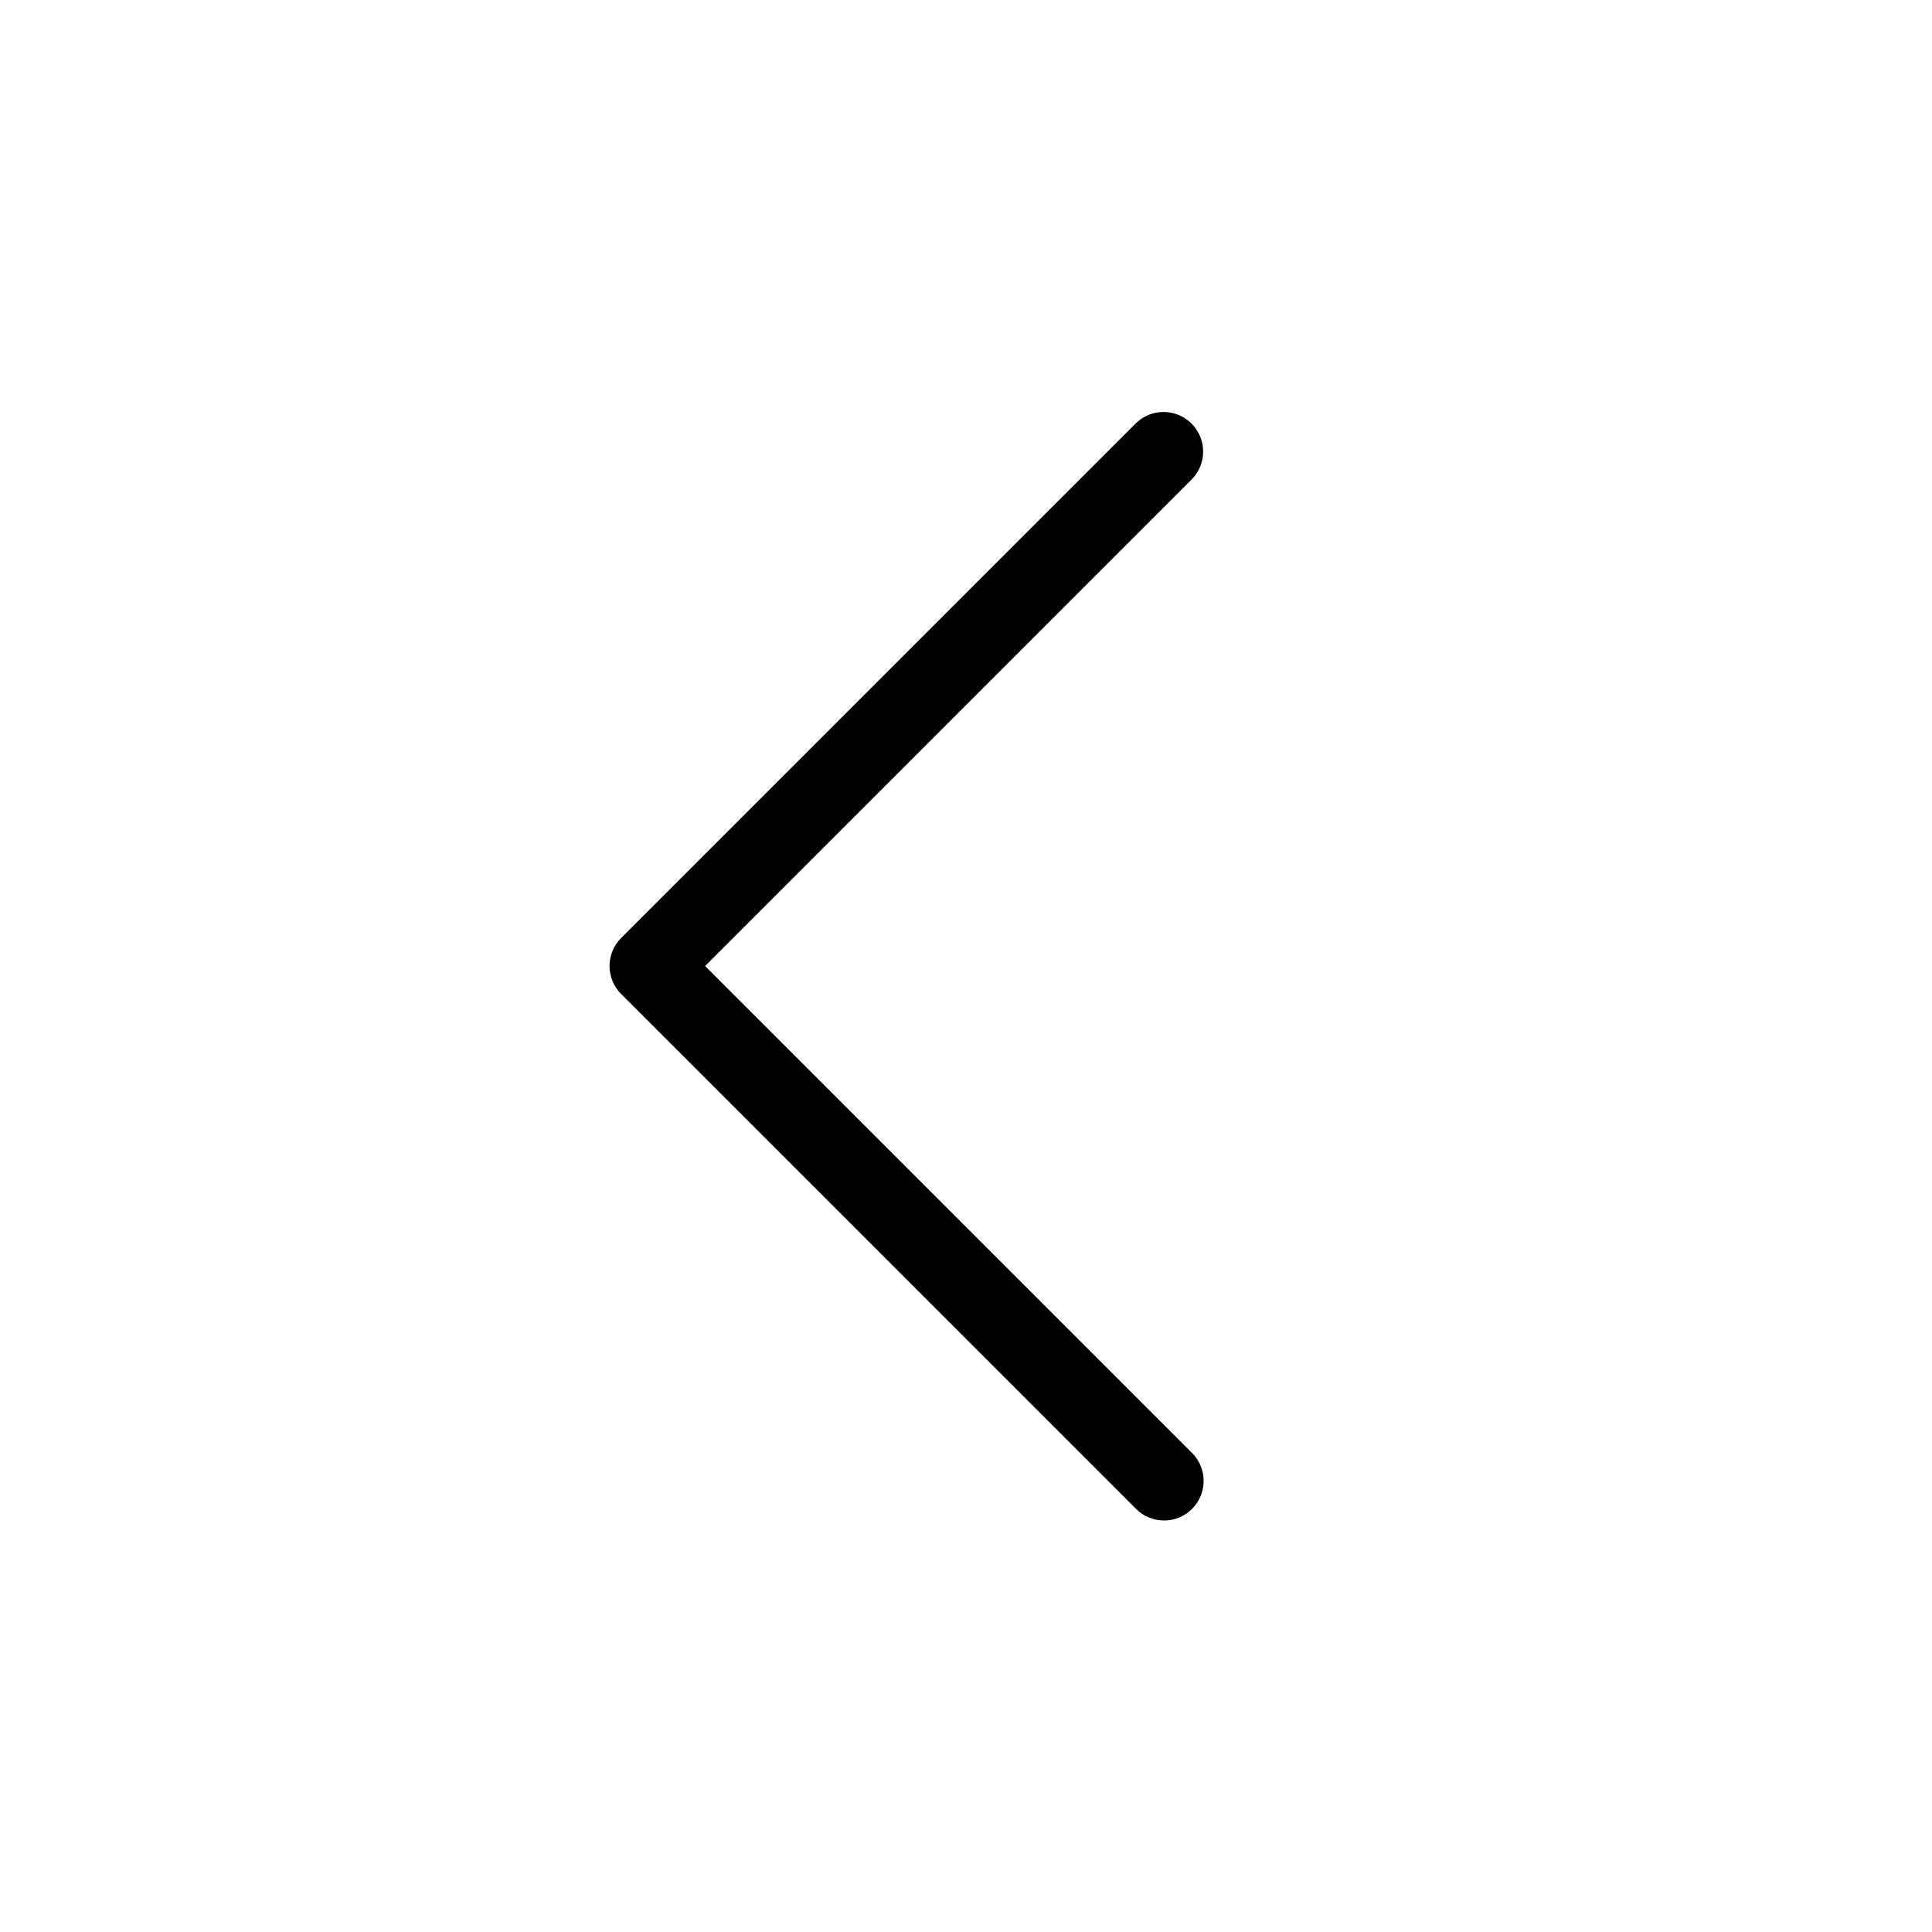 <?xml version="1.0" encoding="UTF-8"?>
<!-- Uploaded to: SVG Repo, www.svgrepo.com, Generator: SVG Repo Mixer Tools -->
<svg fill="#000000" width="800px" height="800px" version="1.1" viewBox="144 144 512 512" xmlns="http://www.w3.org/2000/svg">
 <path d="m452.48 546.94c-2.785 0.004-5.457-1.102-7.422-3.074l-136.45-136.45c-1.969-1.965-3.074-4.637-3.074-7.418 0-2.785 1.105-5.453 3.074-7.422l136.45-136.45c4.117-3.977 10.664-3.918 14.711 0.129 4.051 4.047 4.106 10.594 0.129 14.715l-129.03 129.03 129.03 129.03c3 3 3.898 7.516 2.277 11.438-1.625 3.922-5.453 6.477-9.695 6.477z"/>
</svg>